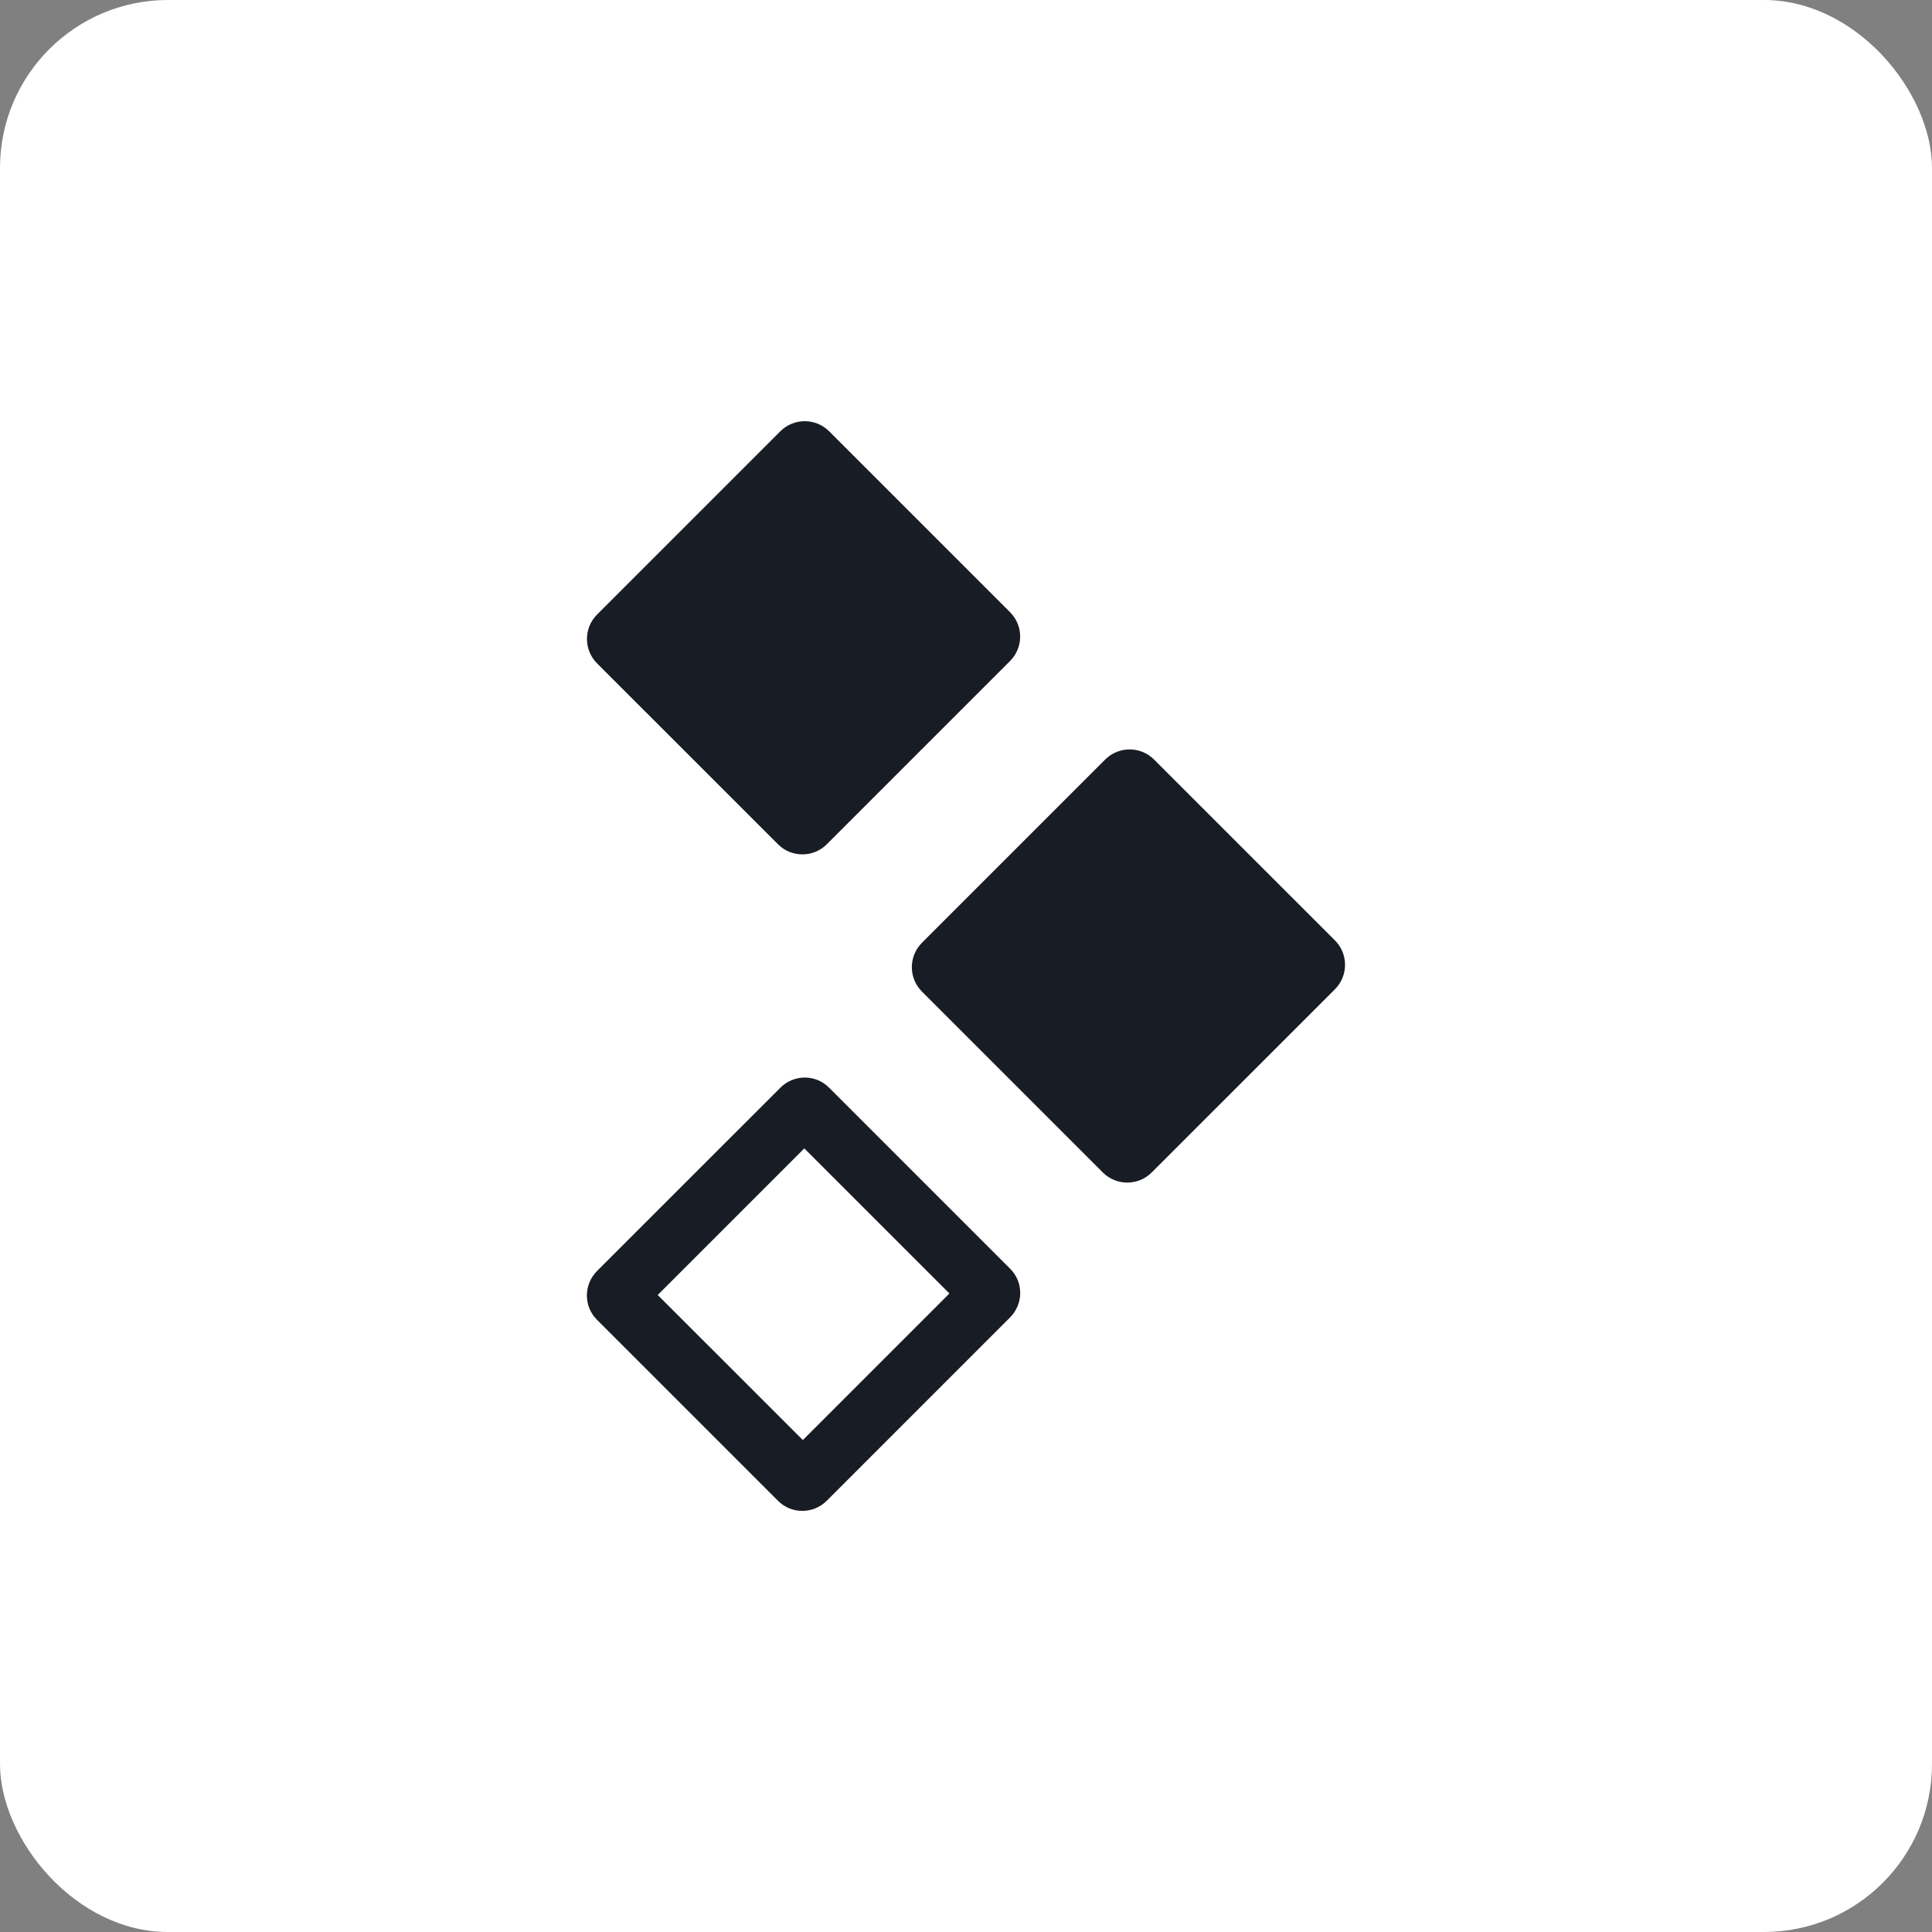<?xml version="1.0" encoding="UTF-8"?>
<svg width="46px" height="46px" viewBox="0 0 46 46" version="1.1" xmlns="http://www.w3.org/2000/svg" xmlns:xlink="http://www.w3.org/1999/xlink">
    <rect x="0" y="0" width="46" height="46" fill="#808080" stroke="none"/>
    <!-- Generator: Sketch 51.3 (57544) - http://www.bohemiancoding.com/sketch -->
    <desc>Created with Sketch.</desc>
    <defs></defs>
    <g id="Page-5" stroke="none" stroke-width="1" fill="none" fill-rule="evenodd">
        <g id="betterproposals" fill-rule="nonzero">
            <rect id="Rectangle-17-Copy-7" fill="#FFFFFF" x="0" y="0" width="46" height="46" rx="4"></rect>
            <g id="Group-49" transform="translate(14, 10)" fill="#181C24">
                <path d="M5.742,0.269 L10.048,4.575 C10.37,4.897 10.37,5.417 10.048,5.739 L5.686,10.101 C5.365,10.423 4.844,10.423 4.523,10.101 L0.216,5.795 C-0.105,5.474 -0.105,4.953 0.216,4.632 L4.579,0.269 C4.9,-0.052 5.421,-0.052 5.742,0.269 Z M13.477,8.084 L17.784,12.39 C18.105,12.711 18.105,13.232 17.784,13.554 L13.421,17.916 C13.1,18.237 12.579,18.237 12.258,17.916 L7.952,13.61 C7.63,13.289 7.63,12.768 7.952,12.446 L12.314,8.084 C12.635,7.763 13.156,7.763 13.477,8.084 Z M5.736,15.893 L10.054,20.211 C10.372,20.529 10.37,21.047 10.048,21.368 L5.686,25.731 C5.365,26.052 4.846,26.055 4.528,25.737 L0.21,21.419 C-0.108,21.101 -0.105,20.583 0.216,20.261 L4.579,15.899 C4.9,15.577 5.418,15.575 5.736,15.893 Z M1.66,20.833 L5.115,24.287 L8.605,20.797 L5.15,17.343 L1.66,20.833 Z" id="Combined-Shape"></path>
            </g>
        </g>
    </g>
</svg>